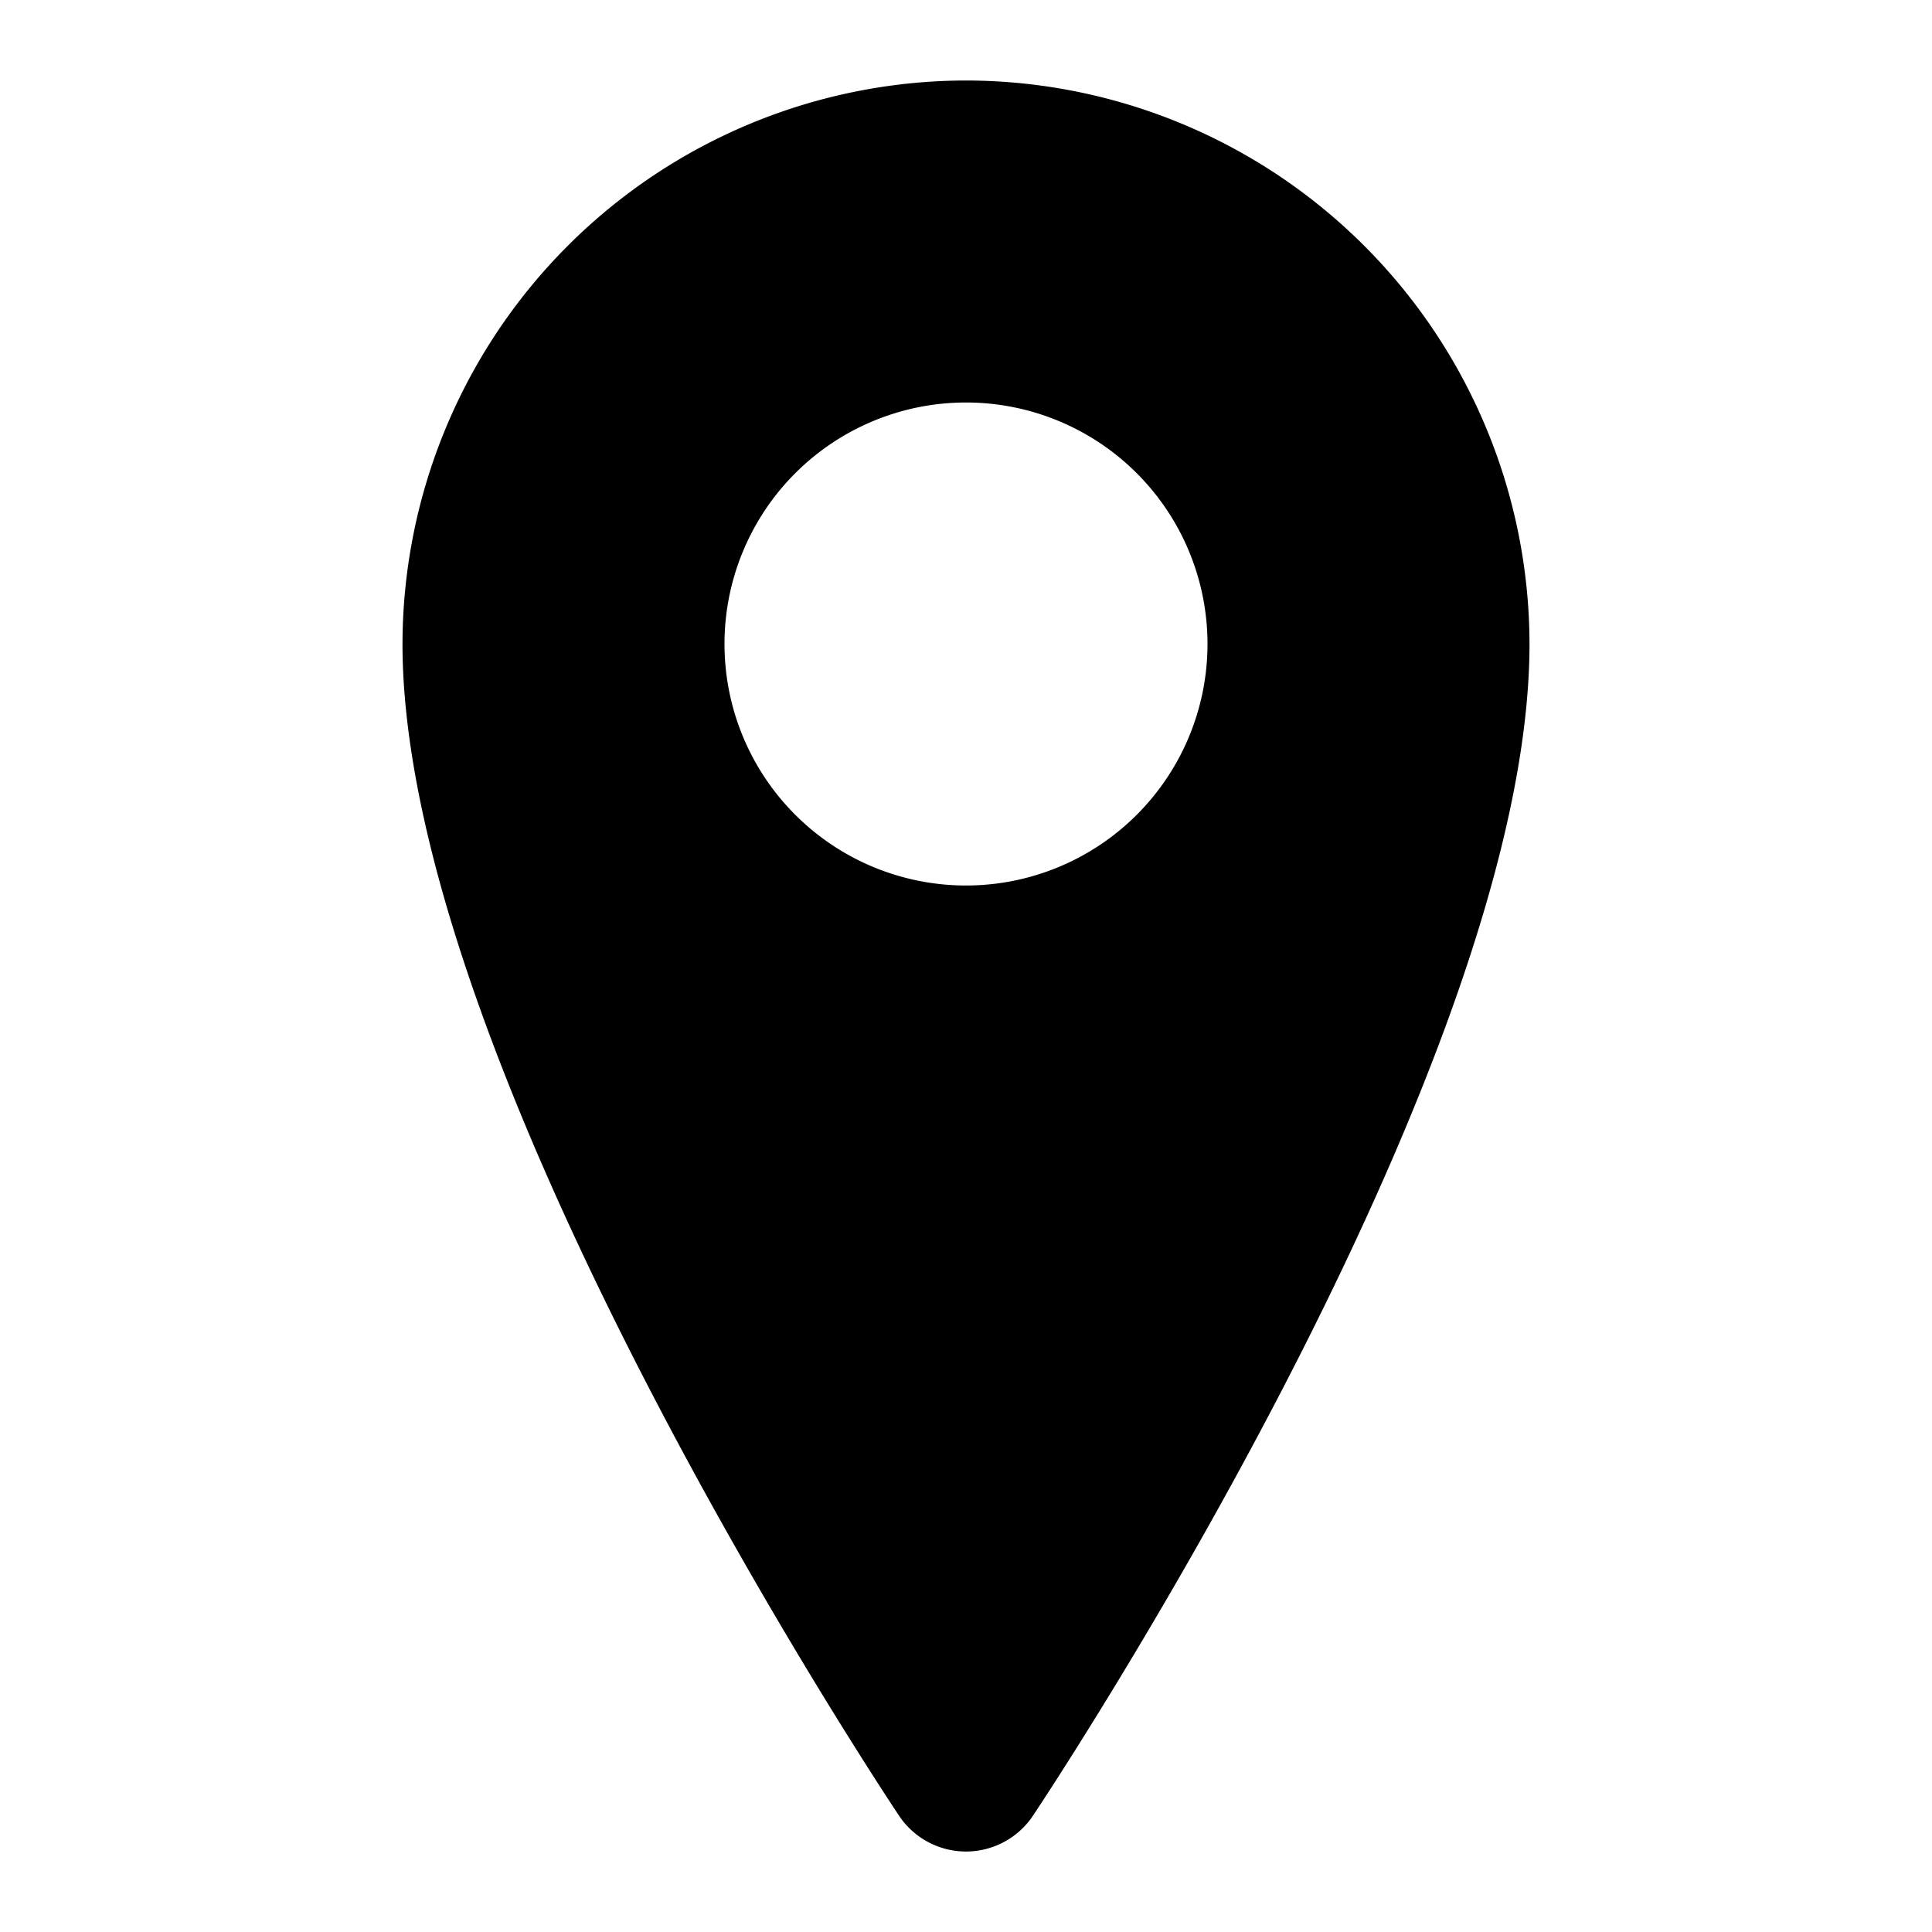 <svg xmlns="http://www.w3.org/2000/svg" id="Layer_1" width="512" height="512" data-name="Layer 1" viewBox="0 0 24 24"><path d="M12 1a7.01 7.01 0 0 0-7 7c0 5.243 5.916 14.177 6.168 14.555a1 1 0 0 0 1.664 0C13.084 22.177 19 13.243 19 8a7.01 7.01 0 0 0-7-7m0 10a3 3 0 1 1 3-3 3 3 0 0 1-3 3"/></svg>